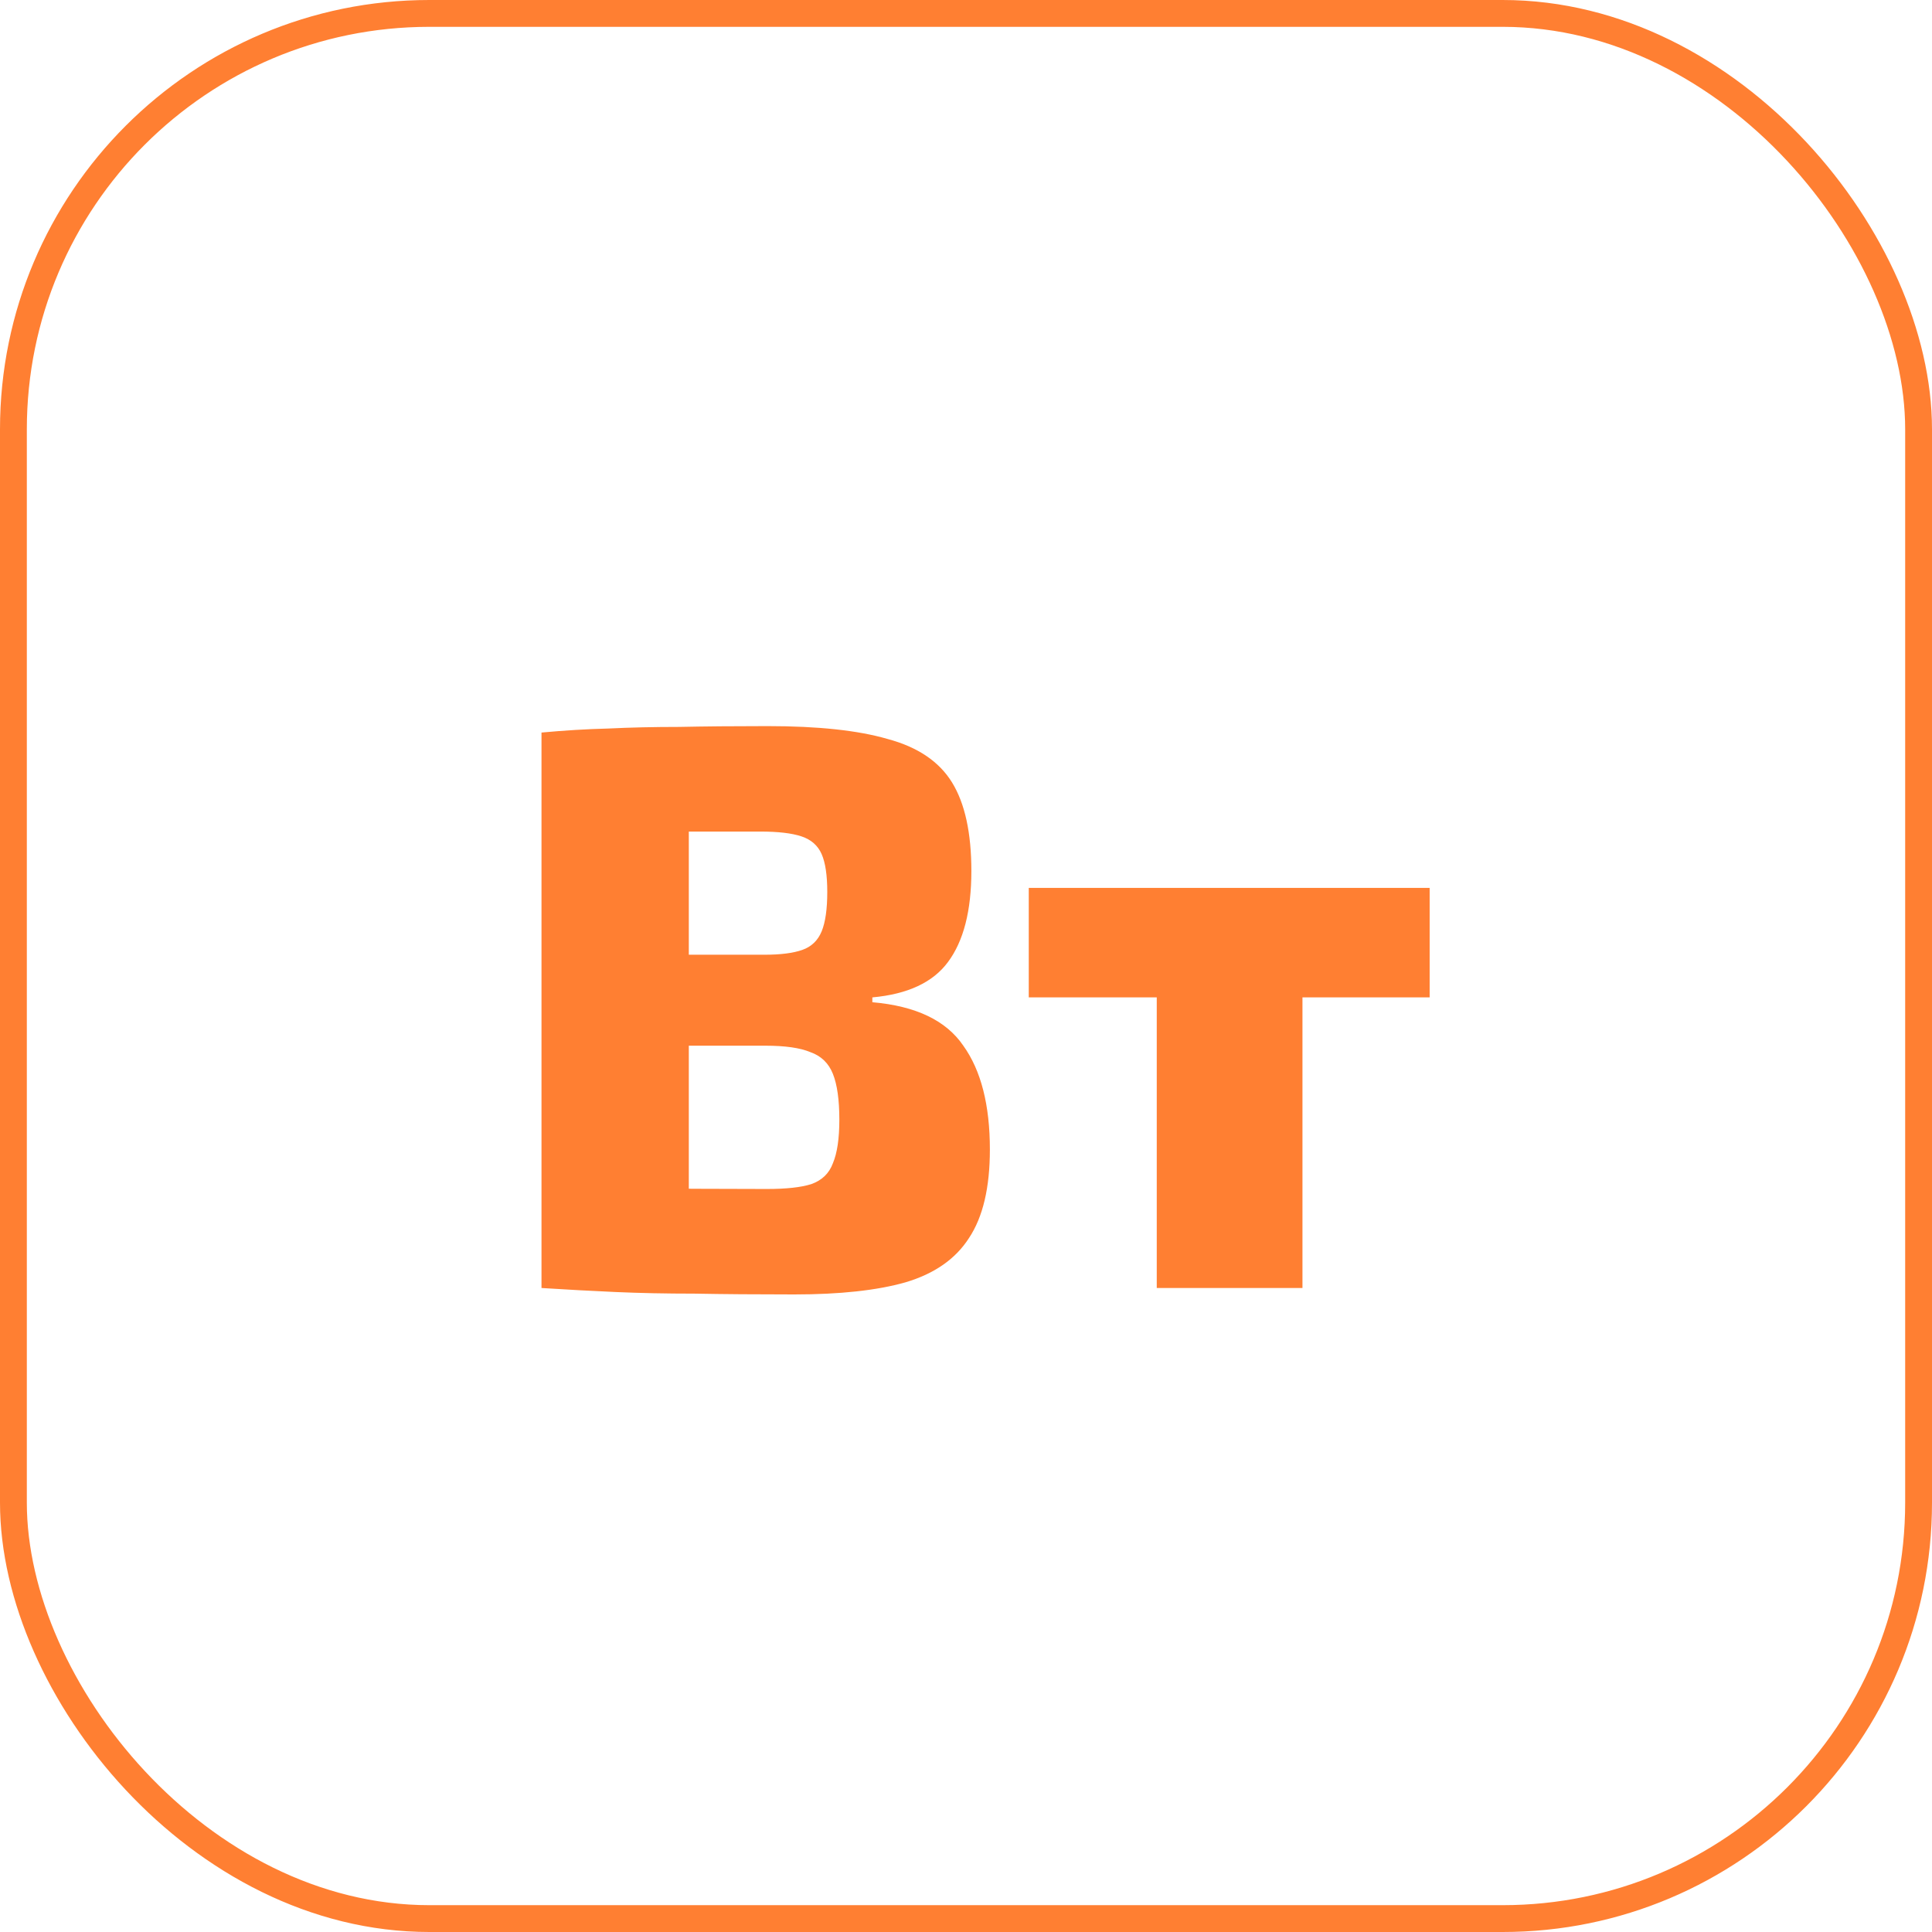 <?xml version="1.0" encoding="UTF-8"?> <svg xmlns="http://www.w3.org/2000/svg" width="72" height="72" viewBox="0 0 72 72" fill="none"> <path d="M28.61 27.06C30.49 27.06 31.98 27.22 33.08 27.54C34.2 27.84 35 28.38 35.48 29.16C35.96 29.94 36.2 31.04 36.2 32.46C36.2 33.94 35.91 35.07 35.33 35.85C34.77 36.61 33.83 37.05 32.51 37.17V37.35C34.13 37.49 35.26 38.03 35.9 38.97C36.56 39.89 36.89 41.18 36.89 42.84C36.89 44.26 36.63 45.36 36.11 46.14C35.61 46.92 34.82 47.47 33.74 47.79C32.68 48.09 31.3 48.24 29.6 48.24C28.18 48.24 26.94 48.23 25.88 48.21C24.82 48.21 23.84 48.19 22.94 48.15C22.04 48.11 21.12 48.06 20.18 48L20.66 44.22C21.16 44.24 22.13 44.26 23.57 44.28C25.01 44.3 26.68 44.31 28.58 44.31C29.3 44.31 29.85 44.25 30.23 44.13C30.63 43.99 30.9 43.73 31.04 43.35C31.2 42.97 31.28 42.43 31.28 41.73C31.28 40.99 31.2 40.42 31.04 40.02C30.88 39.62 30.6 39.35 30.2 39.21C29.82 39.05 29.26 38.97 28.52 38.97H20.63V35.58H28.49C29.09 35.58 29.56 35.52 29.9 35.4C30.24 35.28 30.48 35.05 30.62 34.71C30.76 34.37 30.83 33.88 30.83 33.24C30.83 32.62 30.76 32.15 30.62 31.83C30.48 31.51 30.23 31.29 29.87 31.17C29.51 31.05 29 30.99 28.34 30.99C27.14 30.99 26.09 30.99 25.19 30.99C24.29 30.97 23.47 30.97 22.73 30.99C22.01 30.99 21.32 31.02 20.66 31.08L20.18 27.3C21.04 27.22 21.87 27.17 22.67 27.15C23.49 27.11 24.37 27.09 25.31 27.09C26.27 27.07 27.37 27.06 28.61 27.06ZM25.67 27.3V48H20.18V27.3H25.67ZM48.539 33.09V48H43.109V33.09H48.539ZM53.279 33.09V37.17H38.339V33.09H53.279Z" fill="#FF7F32"></path> <rect x="0.5" y="0.5" width="71" height="71" rx="15.5" stroke="#FF7F32"></rect> </svg> 